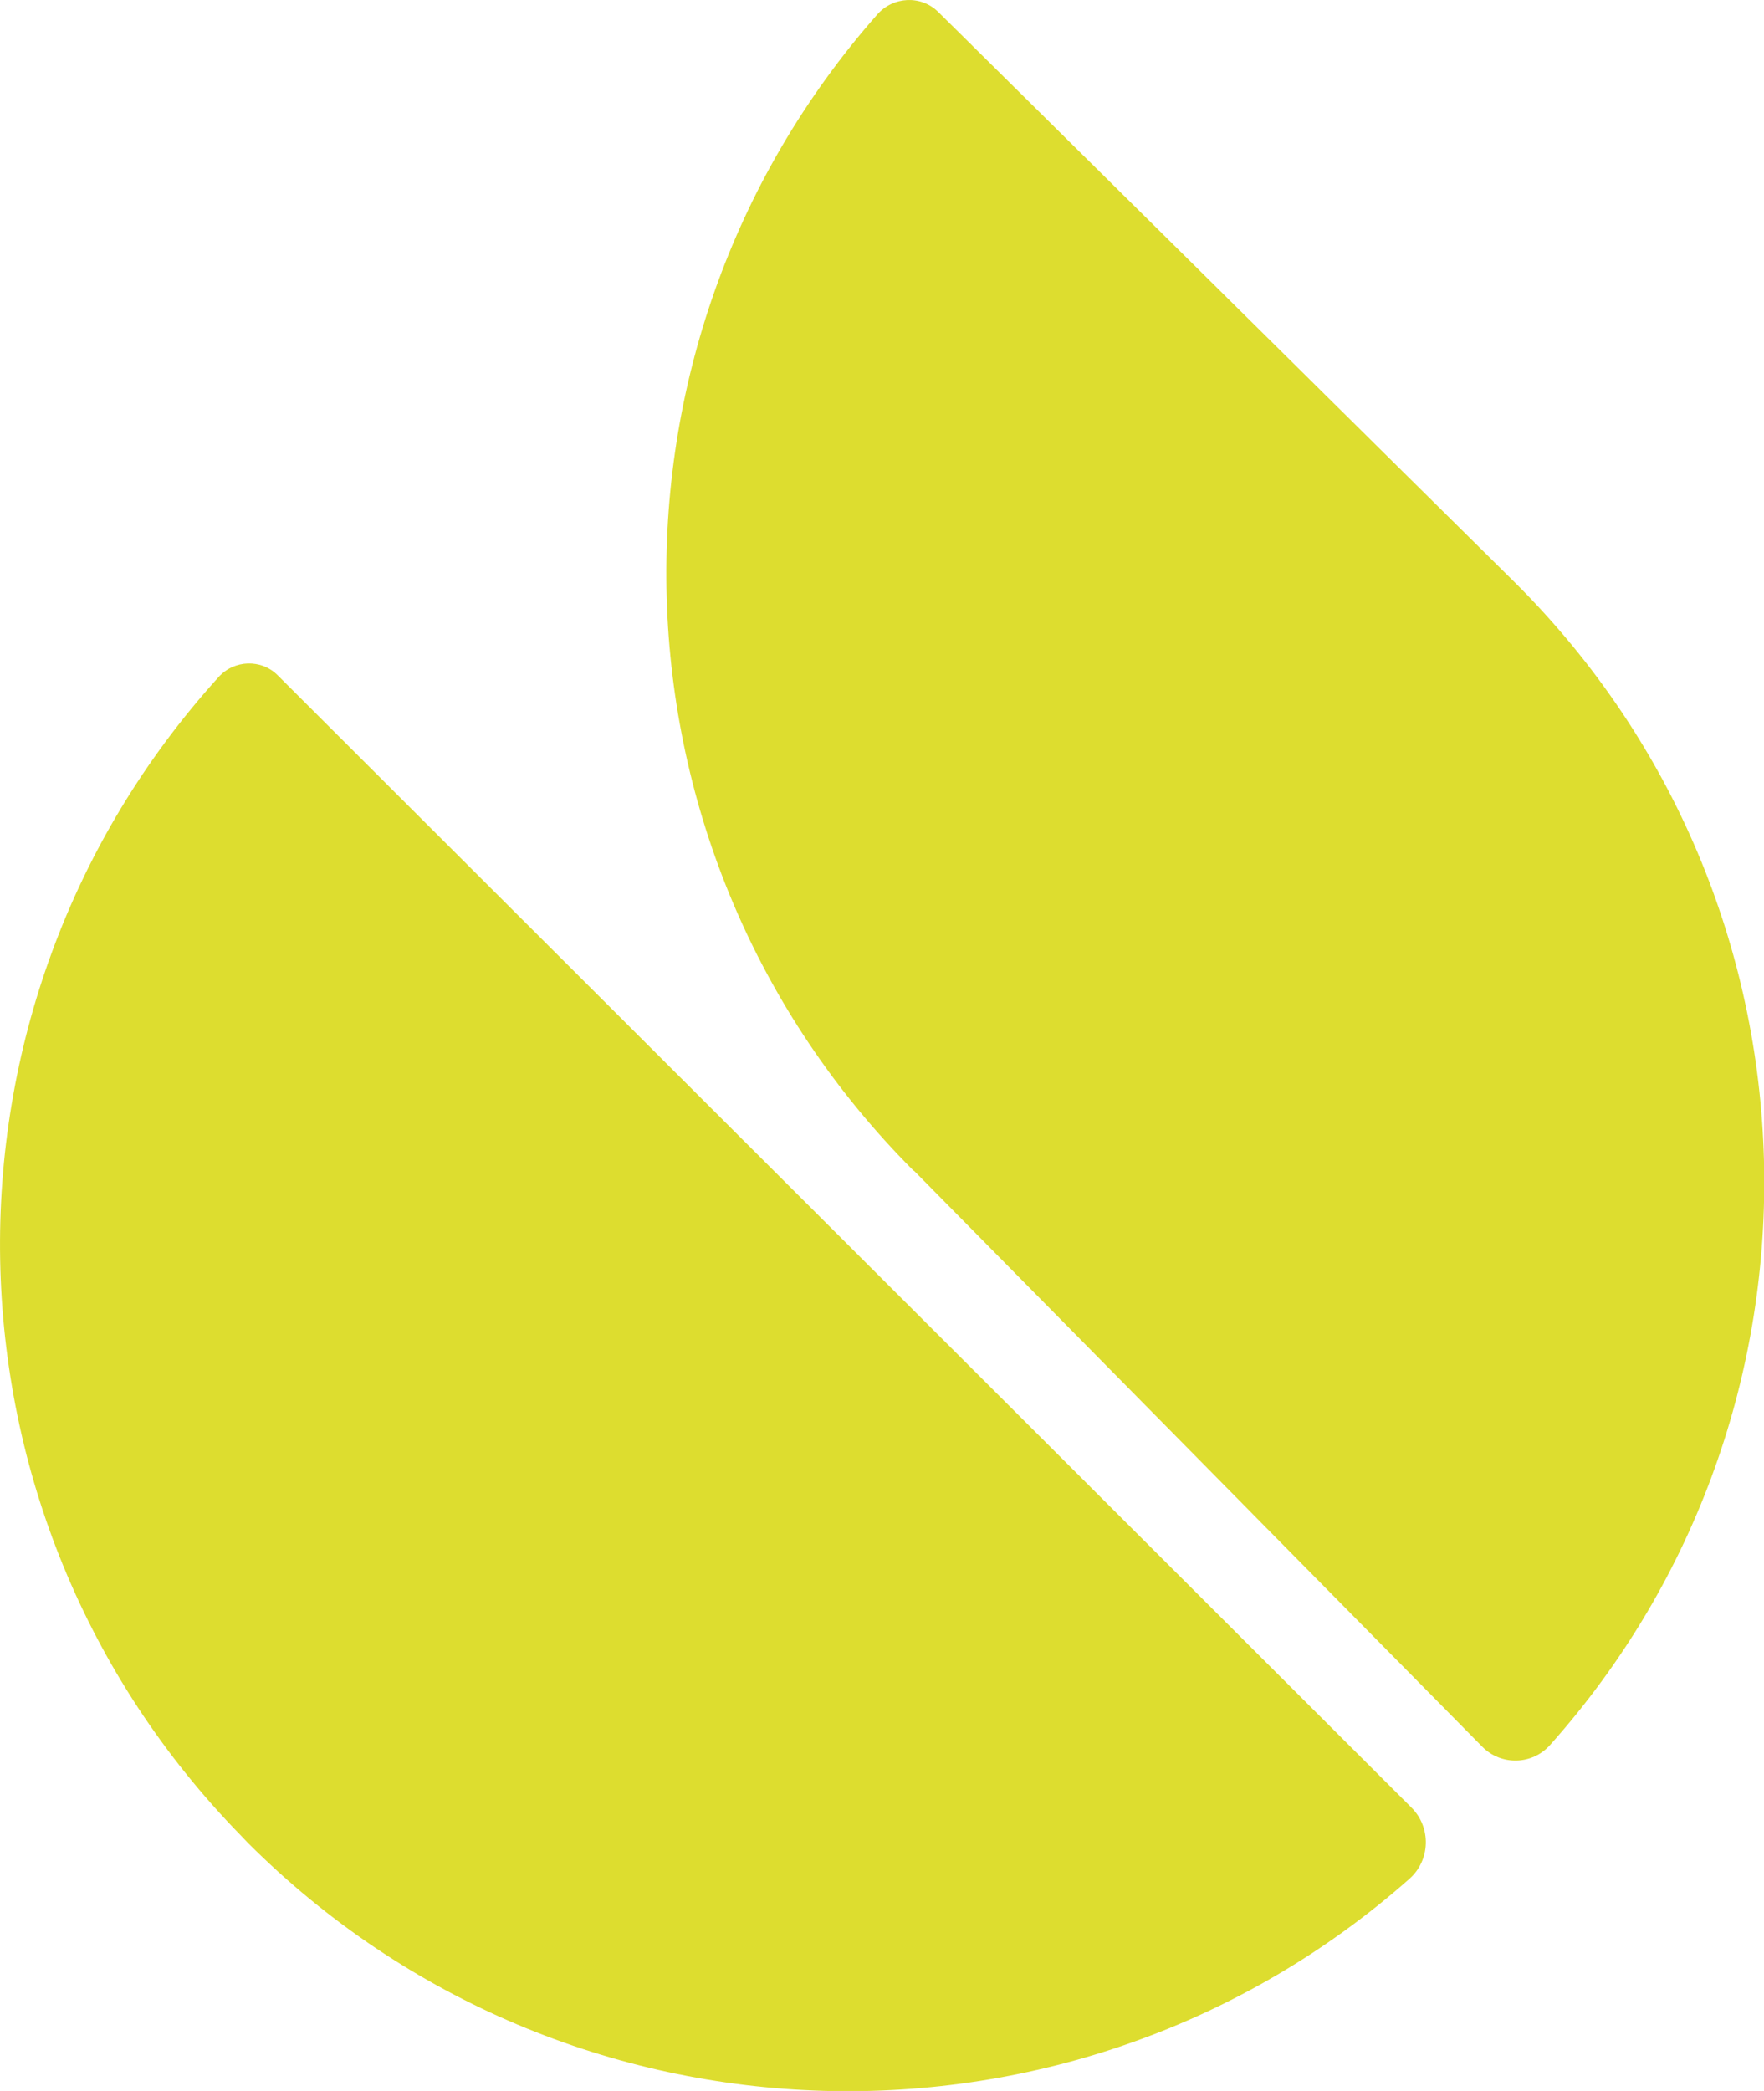<svg width="27" height="32" viewBox="0 0 27 32" fill="none" xmlns="http://www.w3.org/2000/svg">
<path d="M13.985 17.918C9.129 13.055 8.946 5.307 13.427 0.222C13.672 -0.057 14.101 -0.077 14.363 0.185C16.249 2.052 23.172 8.899 23.203 8.93C28.09 13.81 28.265 21.618 23.725 26.706C23.451 27.013 22.975 27.024 22.687 26.731L13.988 17.915L13.985 17.918Z" fill="#DDDD2F"/>
<path d="M3.346 10.361C3.585 10.096 4 10.082 4.251 10.335L12.866 18.937L21.604 27.663C21.909 27.967 21.895 28.468 21.573 28.753C16.478 33.261 8.678 33.08 3.8 28.209C3.763 28.173 3.729 28.133 3.693 28.097C-1.112 23.186 -1.228 15.409 3.346 10.361Z" fill="#DDDD2F"/>
</svg>
